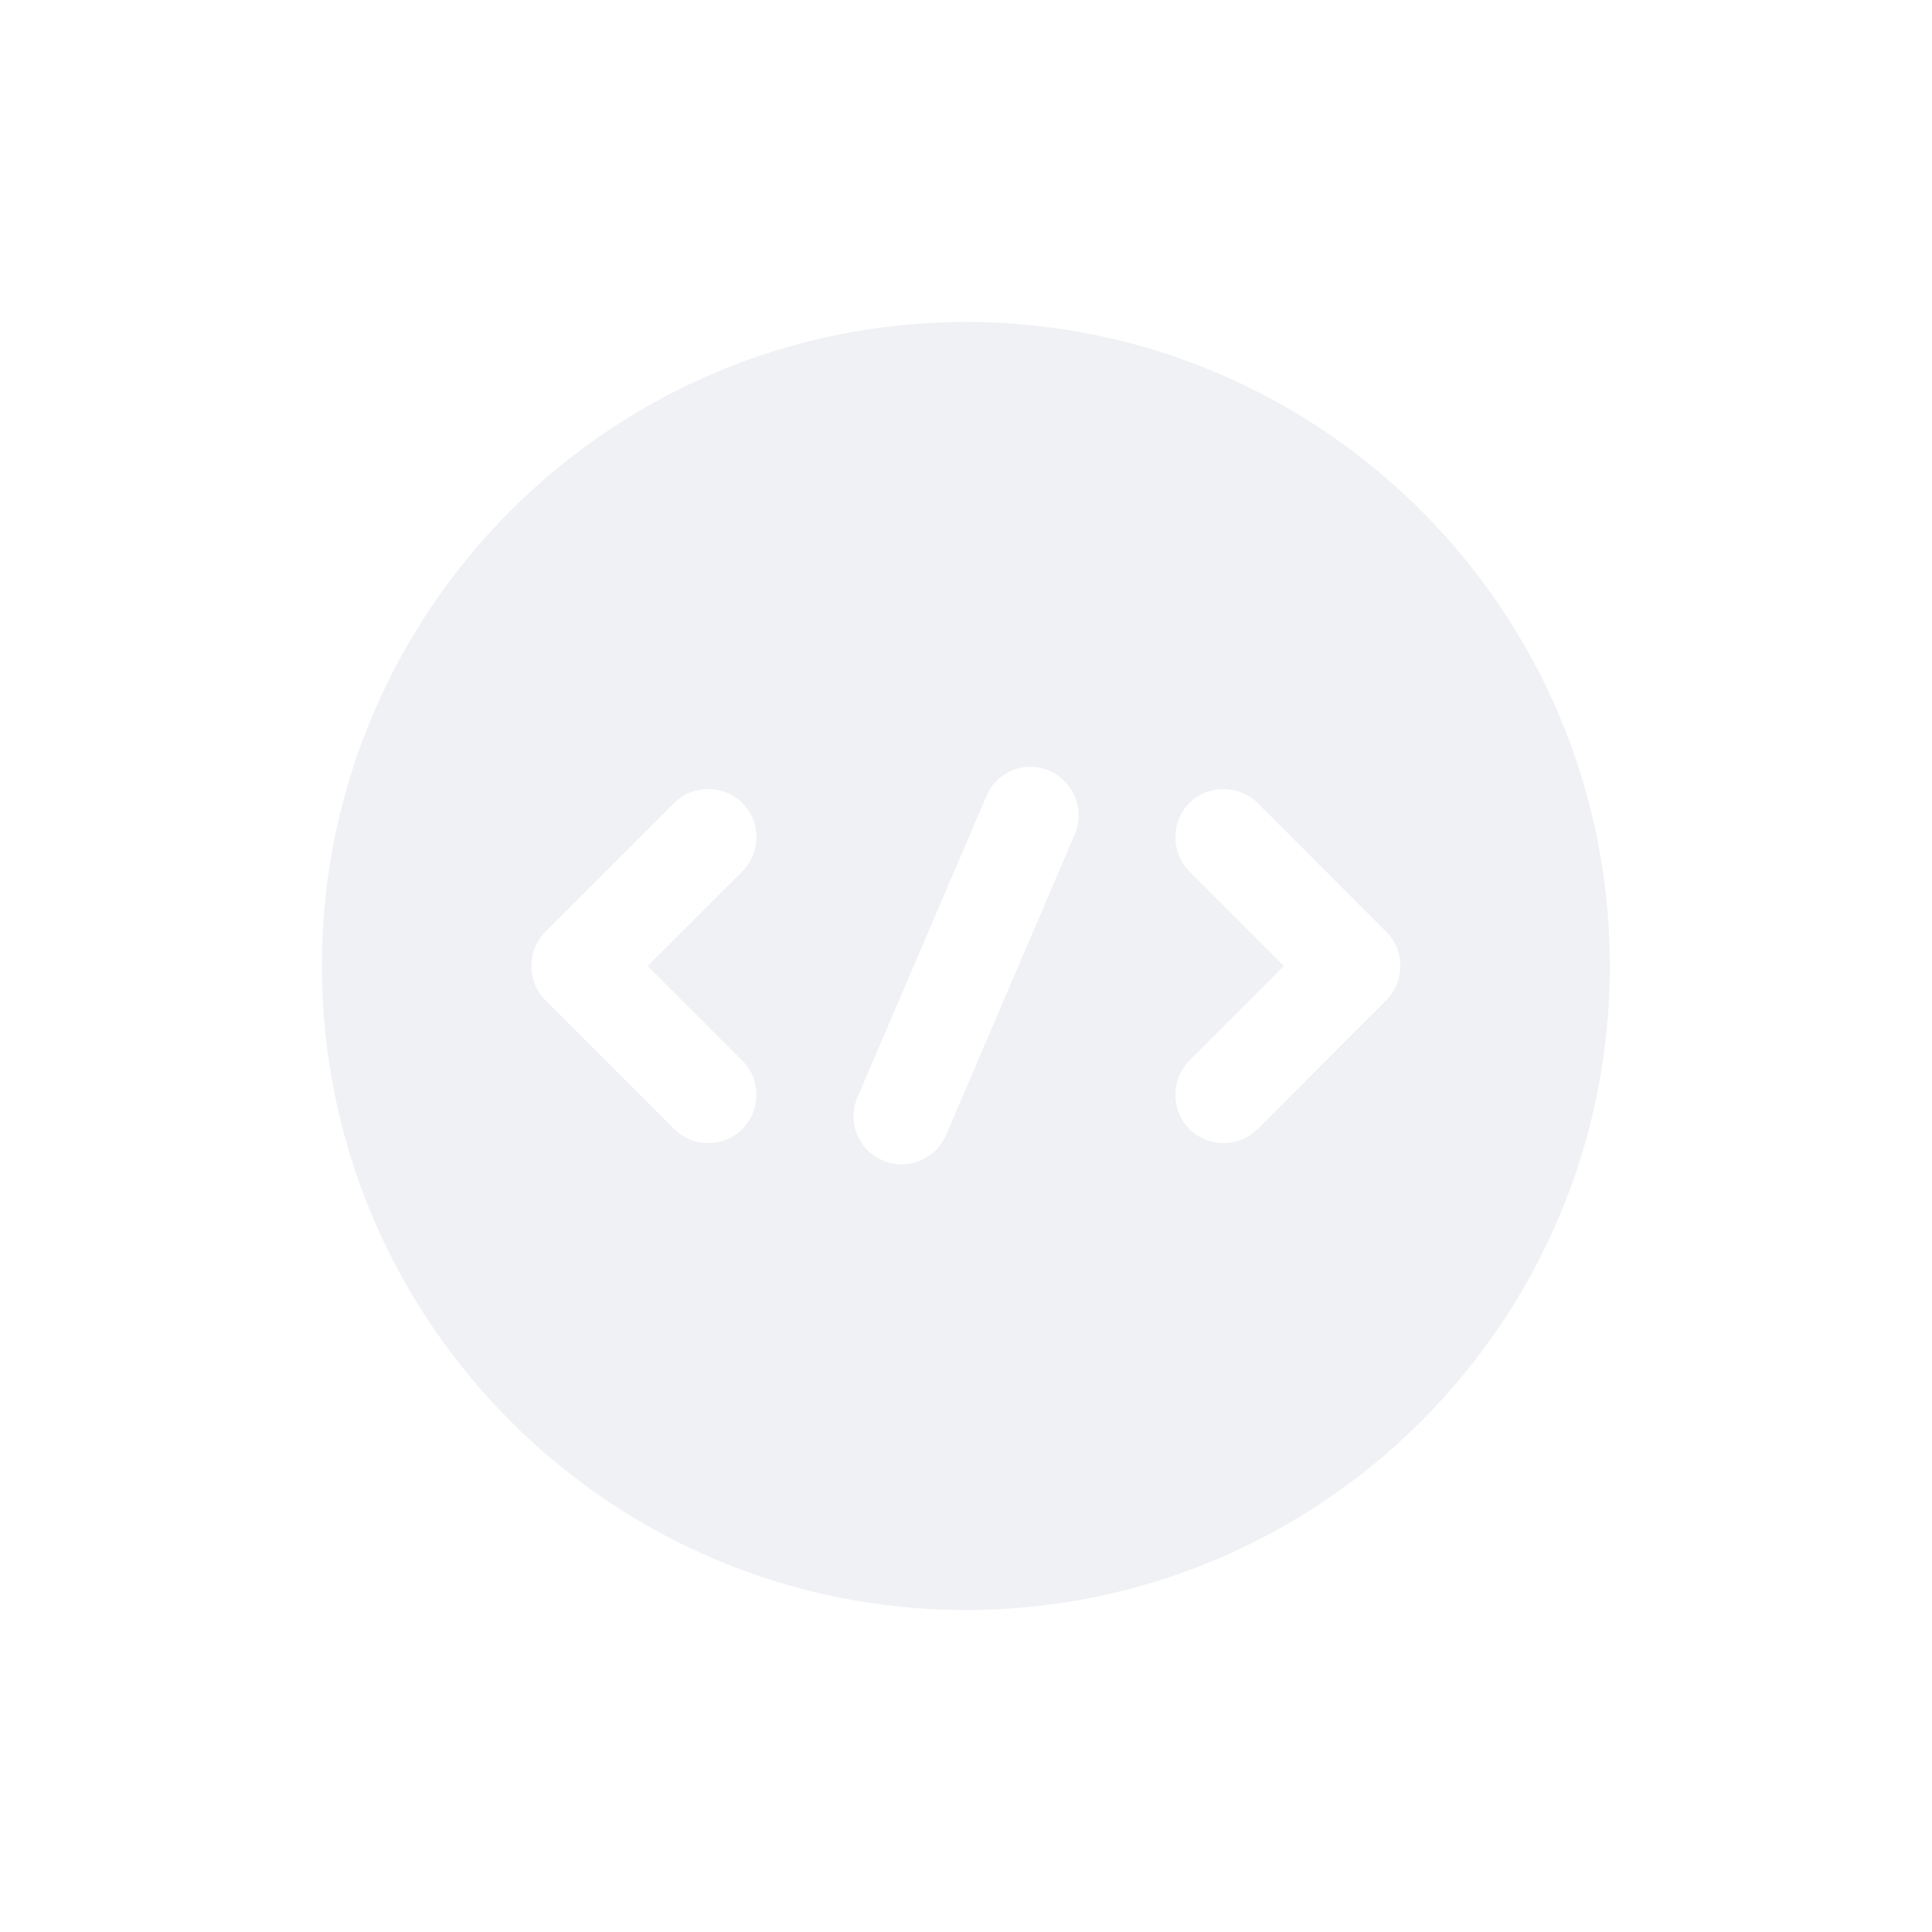 <svg width="20" height="20" viewBox="0 0 20 20" fill="none" xmlns="http://www.w3.org/2000/svg">
<g opacity="0.6">
<path d="M9.999 3.333C6.319 3.333 3.332 6.32 3.332 10C3.332 13.68 6.319 16.667 9.999 16.667C13.679 16.667 16.665 13.68 16.665 10C16.665 6.32 13.679 3.333 9.999 3.333ZM7.685 10.98C7.879 11.173 7.879 11.493 7.685 11.687C7.585 11.787 7.459 11.833 7.332 11.833C7.205 11.833 7.079 11.787 6.979 11.687L5.645 10.353C5.452 10.16 5.452 9.84 5.645 9.647L6.979 8.313C7.172 8.12 7.492 8.12 7.685 8.313C7.879 8.507 7.879 8.827 7.685 9.02L6.705 10L7.685 10.98ZM11.125 8.64L9.792 11.753C9.712 11.94 9.525 12.053 9.332 12.053C9.265 12.053 9.199 12.04 9.139 12.013C8.885 11.907 8.765 11.613 8.879 11.353L10.212 8.24C10.319 7.987 10.612 7.867 10.865 7.98C11.119 8.093 11.232 8.387 11.125 8.64ZM14.352 10.353L13.019 11.687C12.919 11.787 12.792 11.833 12.665 11.833C12.539 11.833 12.412 11.787 12.312 11.687C12.119 11.493 12.119 11.173 12.312 10.98L13.292 10L12.312 9.02C12.119 8.827 12.119 8.507 12.312 8.313C12.505 8.12 12.825 8.12 13.019 8.313L14.352 9.647C14.545 9.84 14.545 10.16 14.352 10.353Z" fill="#E5E8EC"/>
</g>
</svg>
